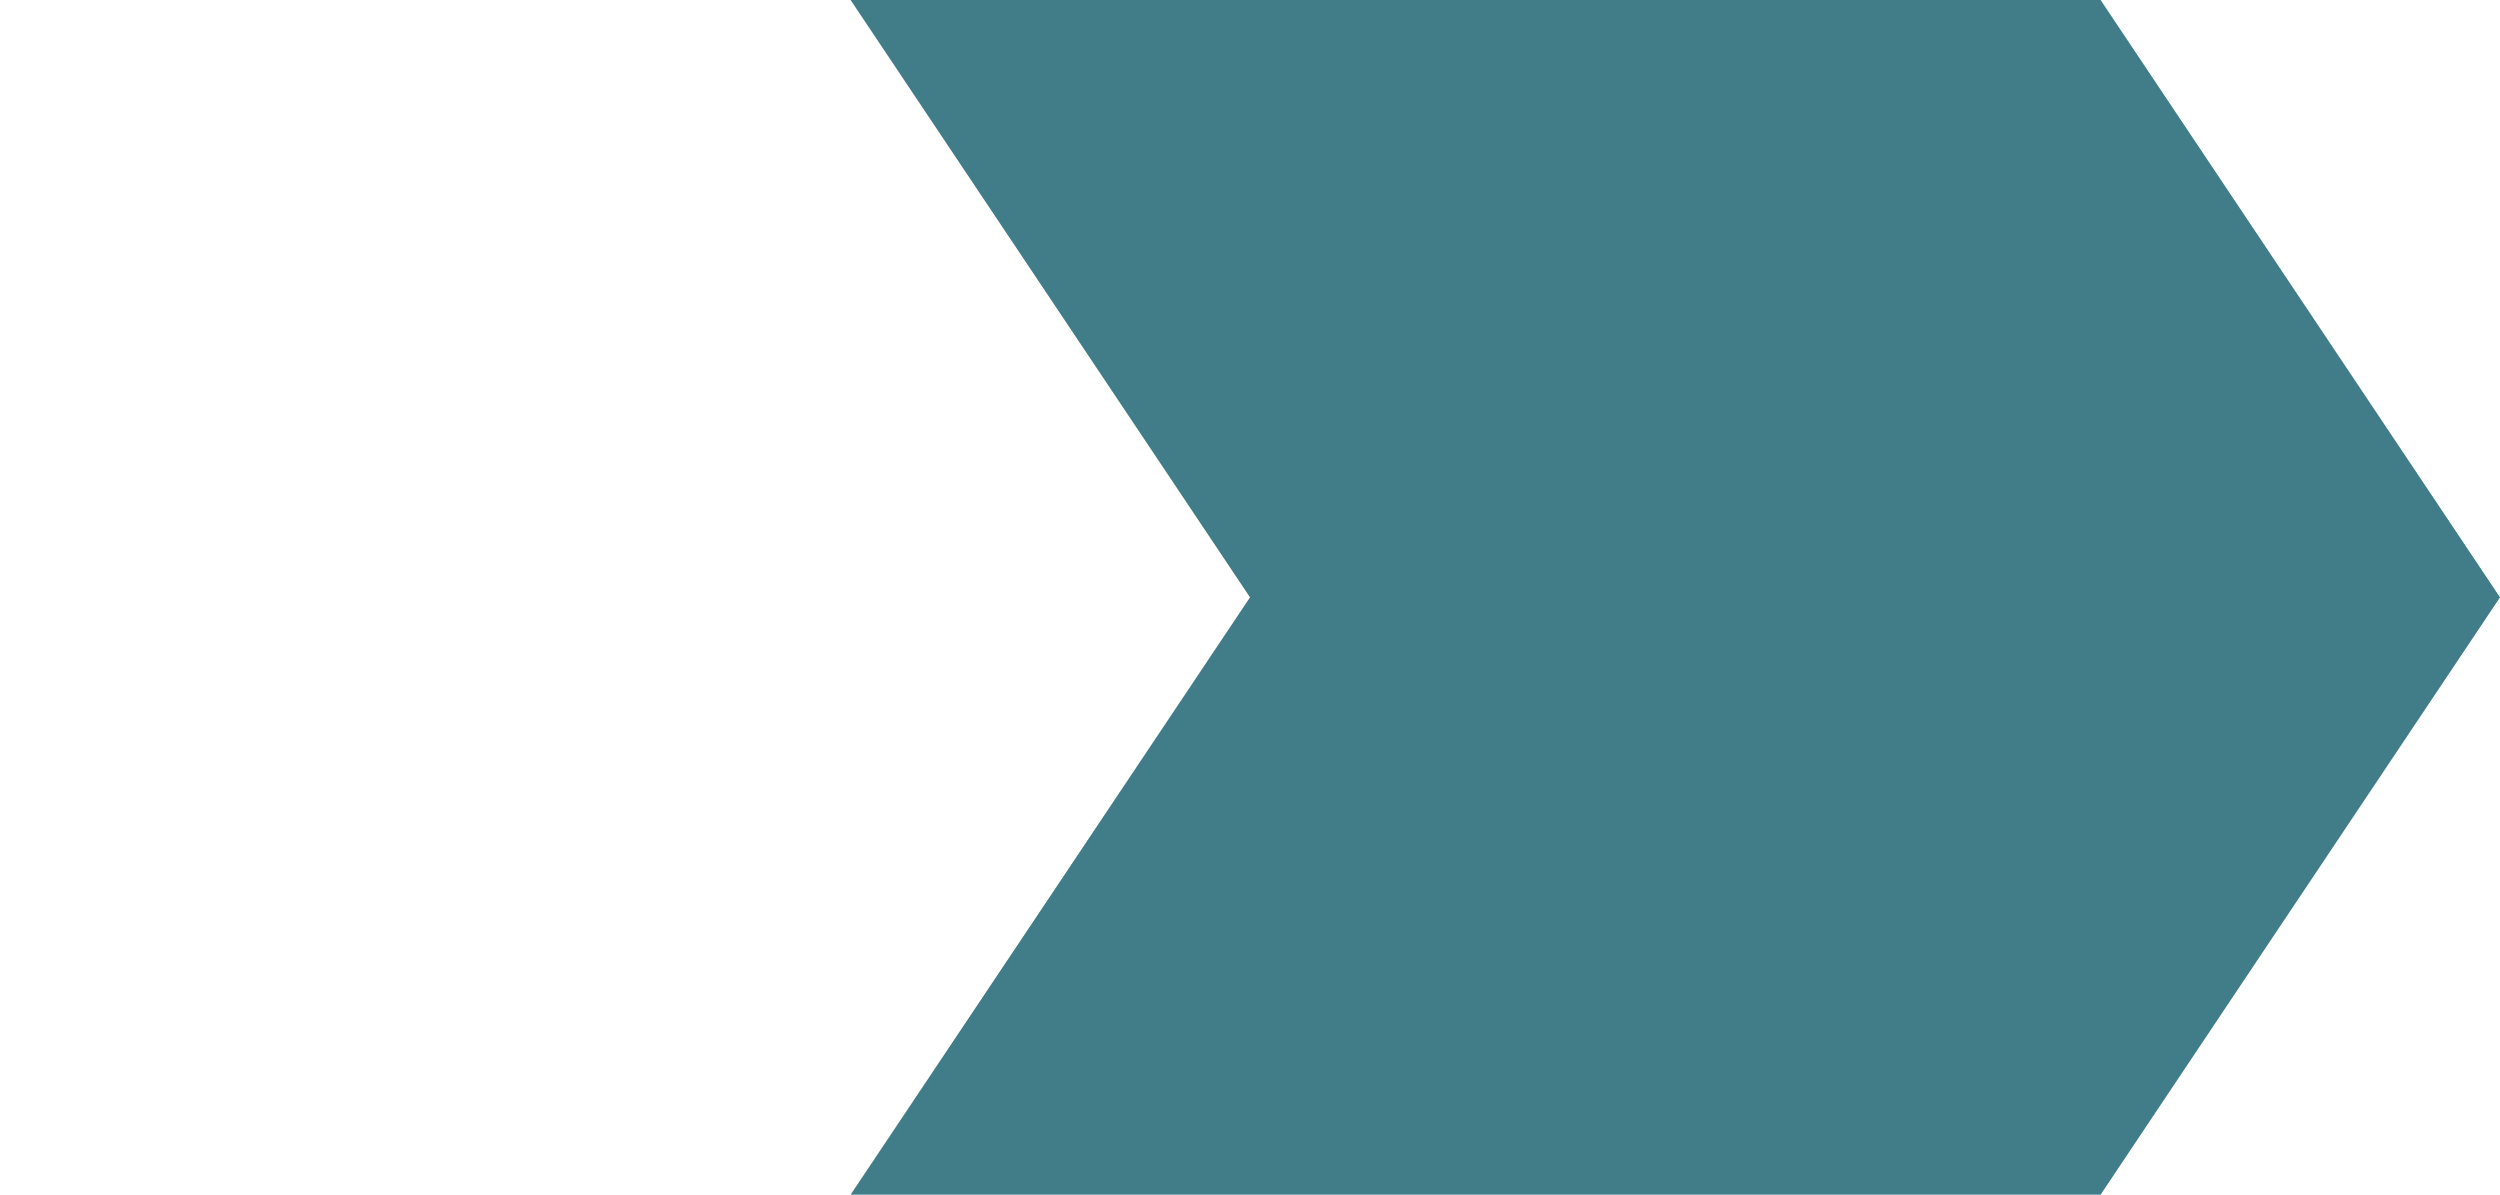 <svg width="113" height="54" viewBox="0 0 113 54" fill="none" xmlns="http://www.w3.org/2000/svg">
<path d="M0 -57.5L56.5 -57.5L113 27L56.5 111.5L0 111.5L56.5 27L0 -57.5Z" fill="#005262" fill-opacity="0.75"/>
</svg>
